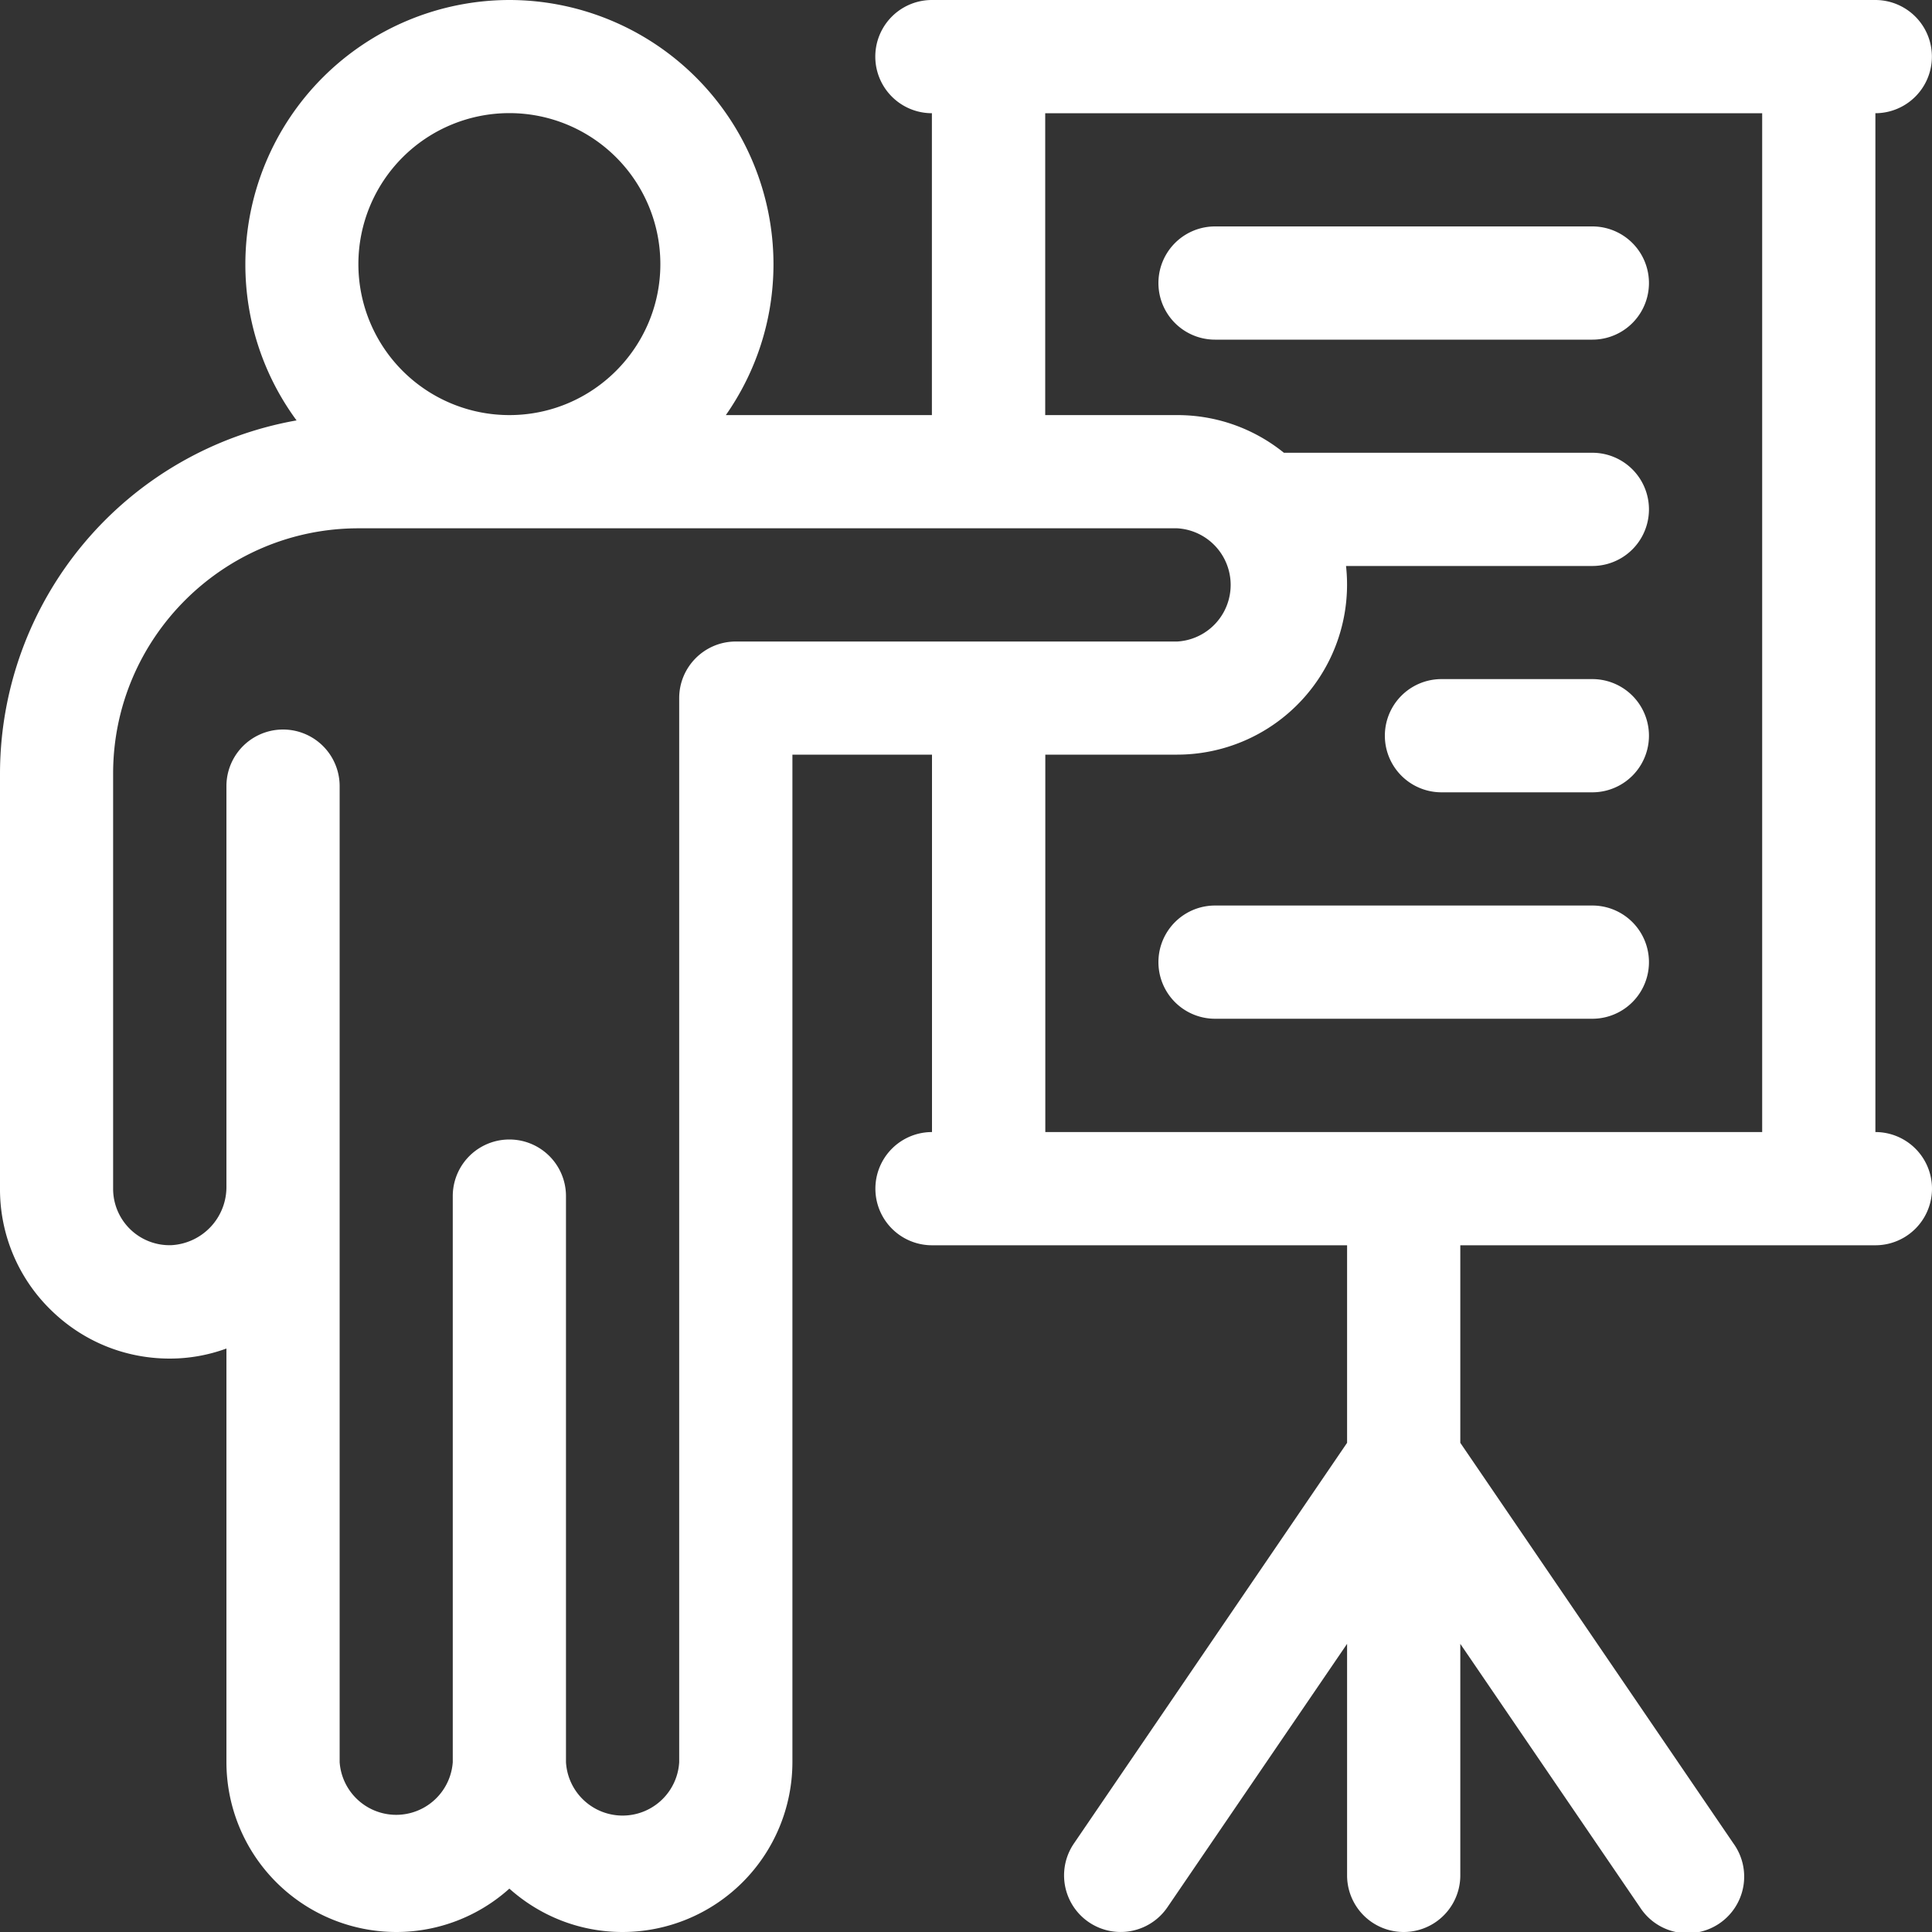 <svg width="20" height="20" viewBox="0 0 20 20" fill="none" xmlns="http://www.w3.org/2000/svg"><rect x="0" y="0" width="20" height="20" fill="#333333" stroke="none"/><path fill-rule="evenodd" clip-rule="evenodd" d="M19.414 1.172v10.547a.586.586 0 110 1.172h-4.297v2.045l2.828 4.148a.586.586 0 11-.968.66l-1.86-2.727v2.397a.586.586 0 01-1.172 0v-2.397l-1.86 2.727a.585.585 0 11-.968-.66l2.828-4.148v-2.045H9.648a.586.586 0 110-1.172V7.812H8.203v10.43A1.76 1.76 0 016.445 20c-.45 0-.86-.17-1.172-.449A1.75 1.75 0 014.102 20a1.76 1.76 0 01-1.758-1.758V13.96a1.703 1.703 0 01-.587.104c-.46 0-.894-.176-1.225-.498A1.744 1.744 0 010 12.305V8.008a3.717 3.717 0 013.07-3.656 2.72 2.72 0 01-.53-1.618A2.737 2.737 0 015.272 0a2.737 2.737 0 012.735 2.734c0 .581-.183 1.12-.493 1.563h2.133V1.172a.586.586 0 010-1.172h9.766a.586.586 0 110 1.172zM6.836 2.734a1.563 1.563 0 10-1.563 1.563c.862 0 1.563-.701 1.563-1.563zm.195 4.493c0-.324.263-.586.586-.586h4.57a.587.587 0 000-1.172H3.711c-1.4 0-2.54 1.139-2.54 2.539v4.297a.584.584 0 00.604.585.603.603 0 00.569-.61V8.138a.586.586 0 011.172 0v10.104a.587.587 0 001.171 0v-5.86a.586.586 0 011.172 0v5.86a.587.587 0 001.172 0V7.227zm3.79.585v3.907h7.421V1.172H10.82v3.125h1.367c.418 0 .802.146 1.104.39h3.193a.586.586 0 010 1.172h-2.55a1.76 1.76 0 01-1.747 1.953H10.82zm5.663-5.468h-3.906a.586.586 0 000 1.172h3.906a.586.586 0 000-1.172zM14.922 7.03h1.562a.586.586 0 010 1.172h-1.562a.586.586 0 010-1.172zm-2.344 2.344h3.906a.586.586 0 010 1.172h-3.906a.586.586 0 010-1.172z" fill="#fff"/></svg>